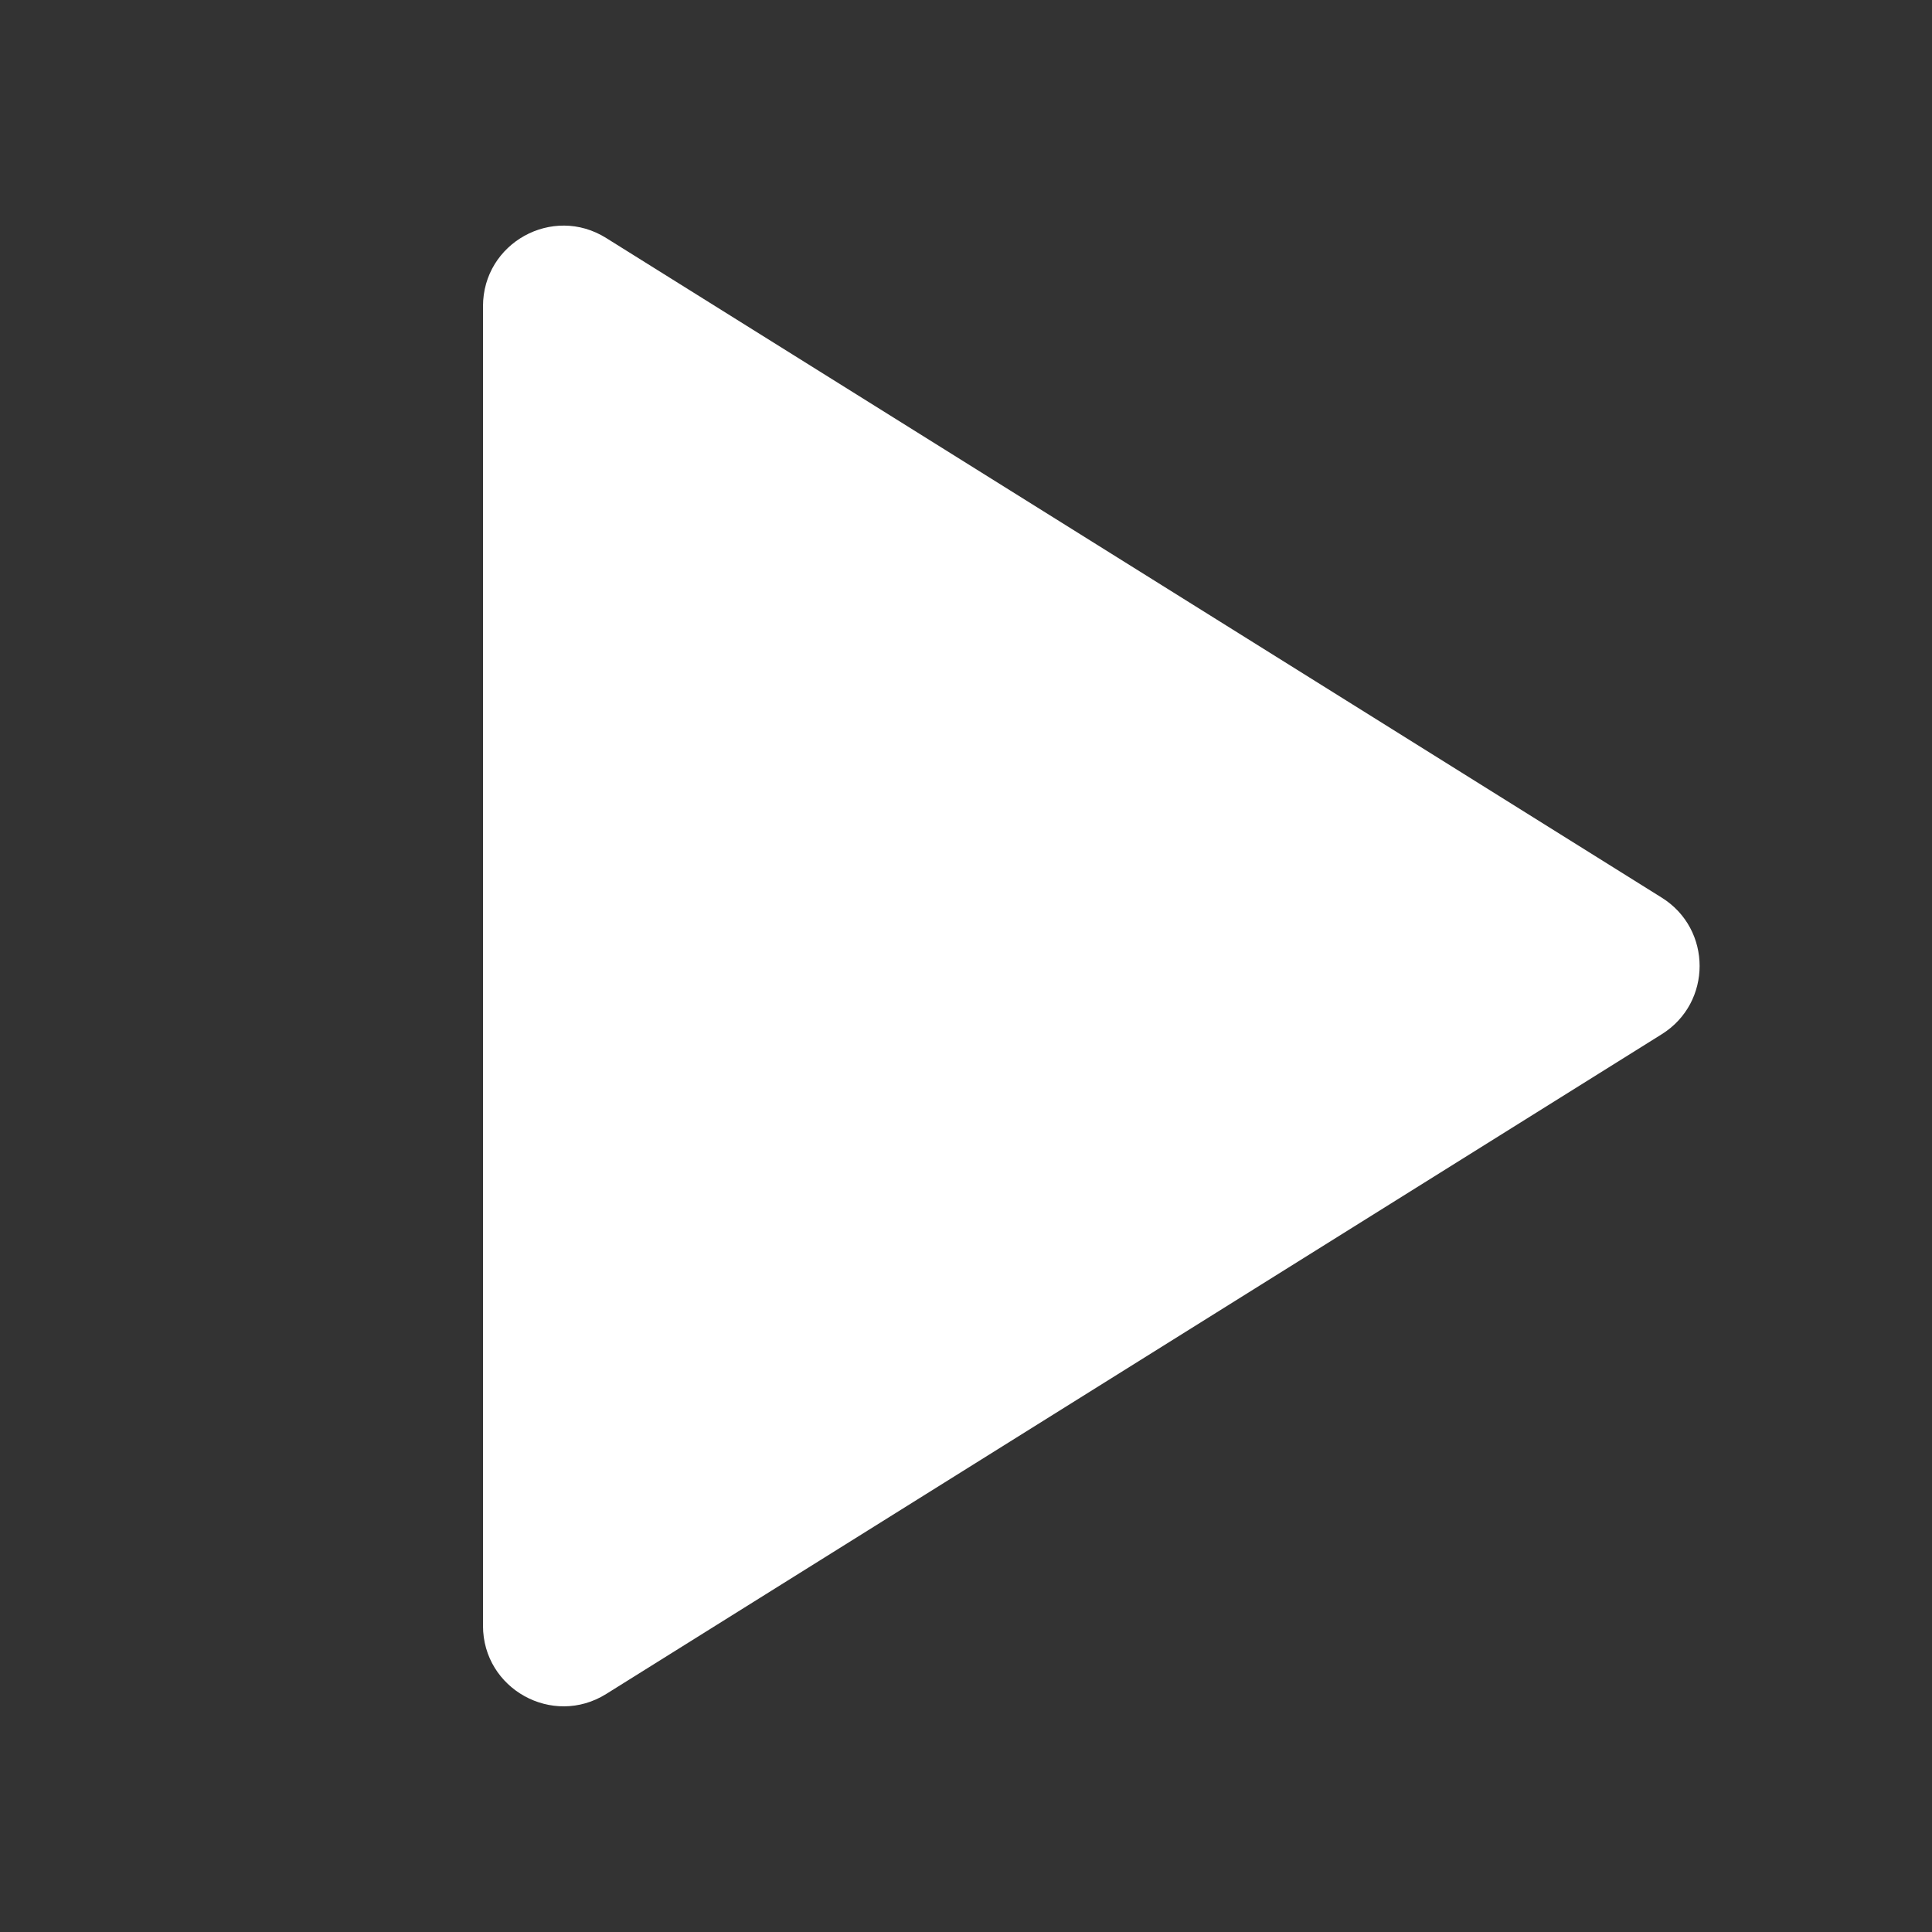 <svg width="16" height="16" viewBox="0 0 16 16" fill="none" xmlns="http://www.w3.org/2000/svg">
<rect x="0" y="0" width="16" height="16" fill="#333333" stroke="none"/>
<path d="M4 13.464V2.536C4 2.012 4.576 1.693 5.02 1.971L13.762 7.434C14.18 7.695 14.18 8.304 13.762 8.565L5.02 14.029C4.576 14.306 4 13.987 4 13.464Z" fill="white"/>
</svg>
